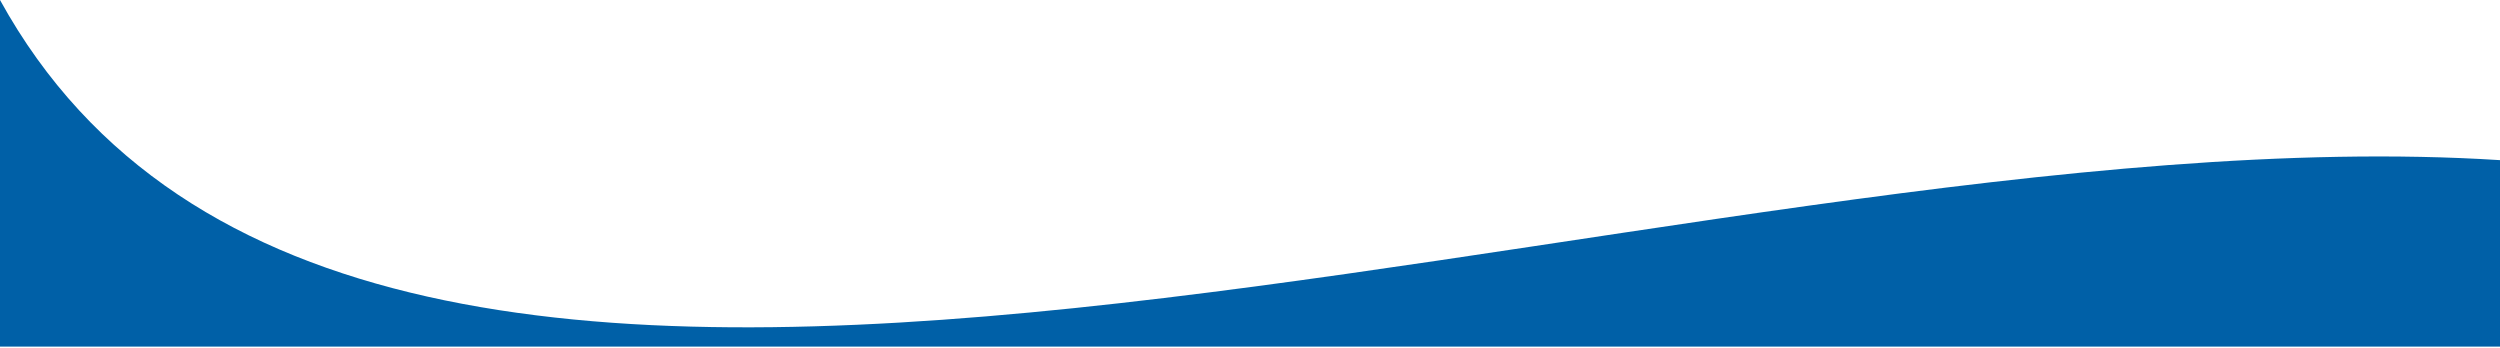 <svg width="1920" height="267" viewBox="0 0 1920 267" fill="none" xmlns="http://www.w3.org/2000/svg">
<path fill-rule="evenodd" clip-rule="evenodd" d="M-2.32693e-05 7.6299e-05C279.99 508.01 1279.97 82.01 1920 122.99L1920 266.17L0 266.17L-2.32693e-05 7.6299e-05Z" fill="#0060A7"/>
</svg>
